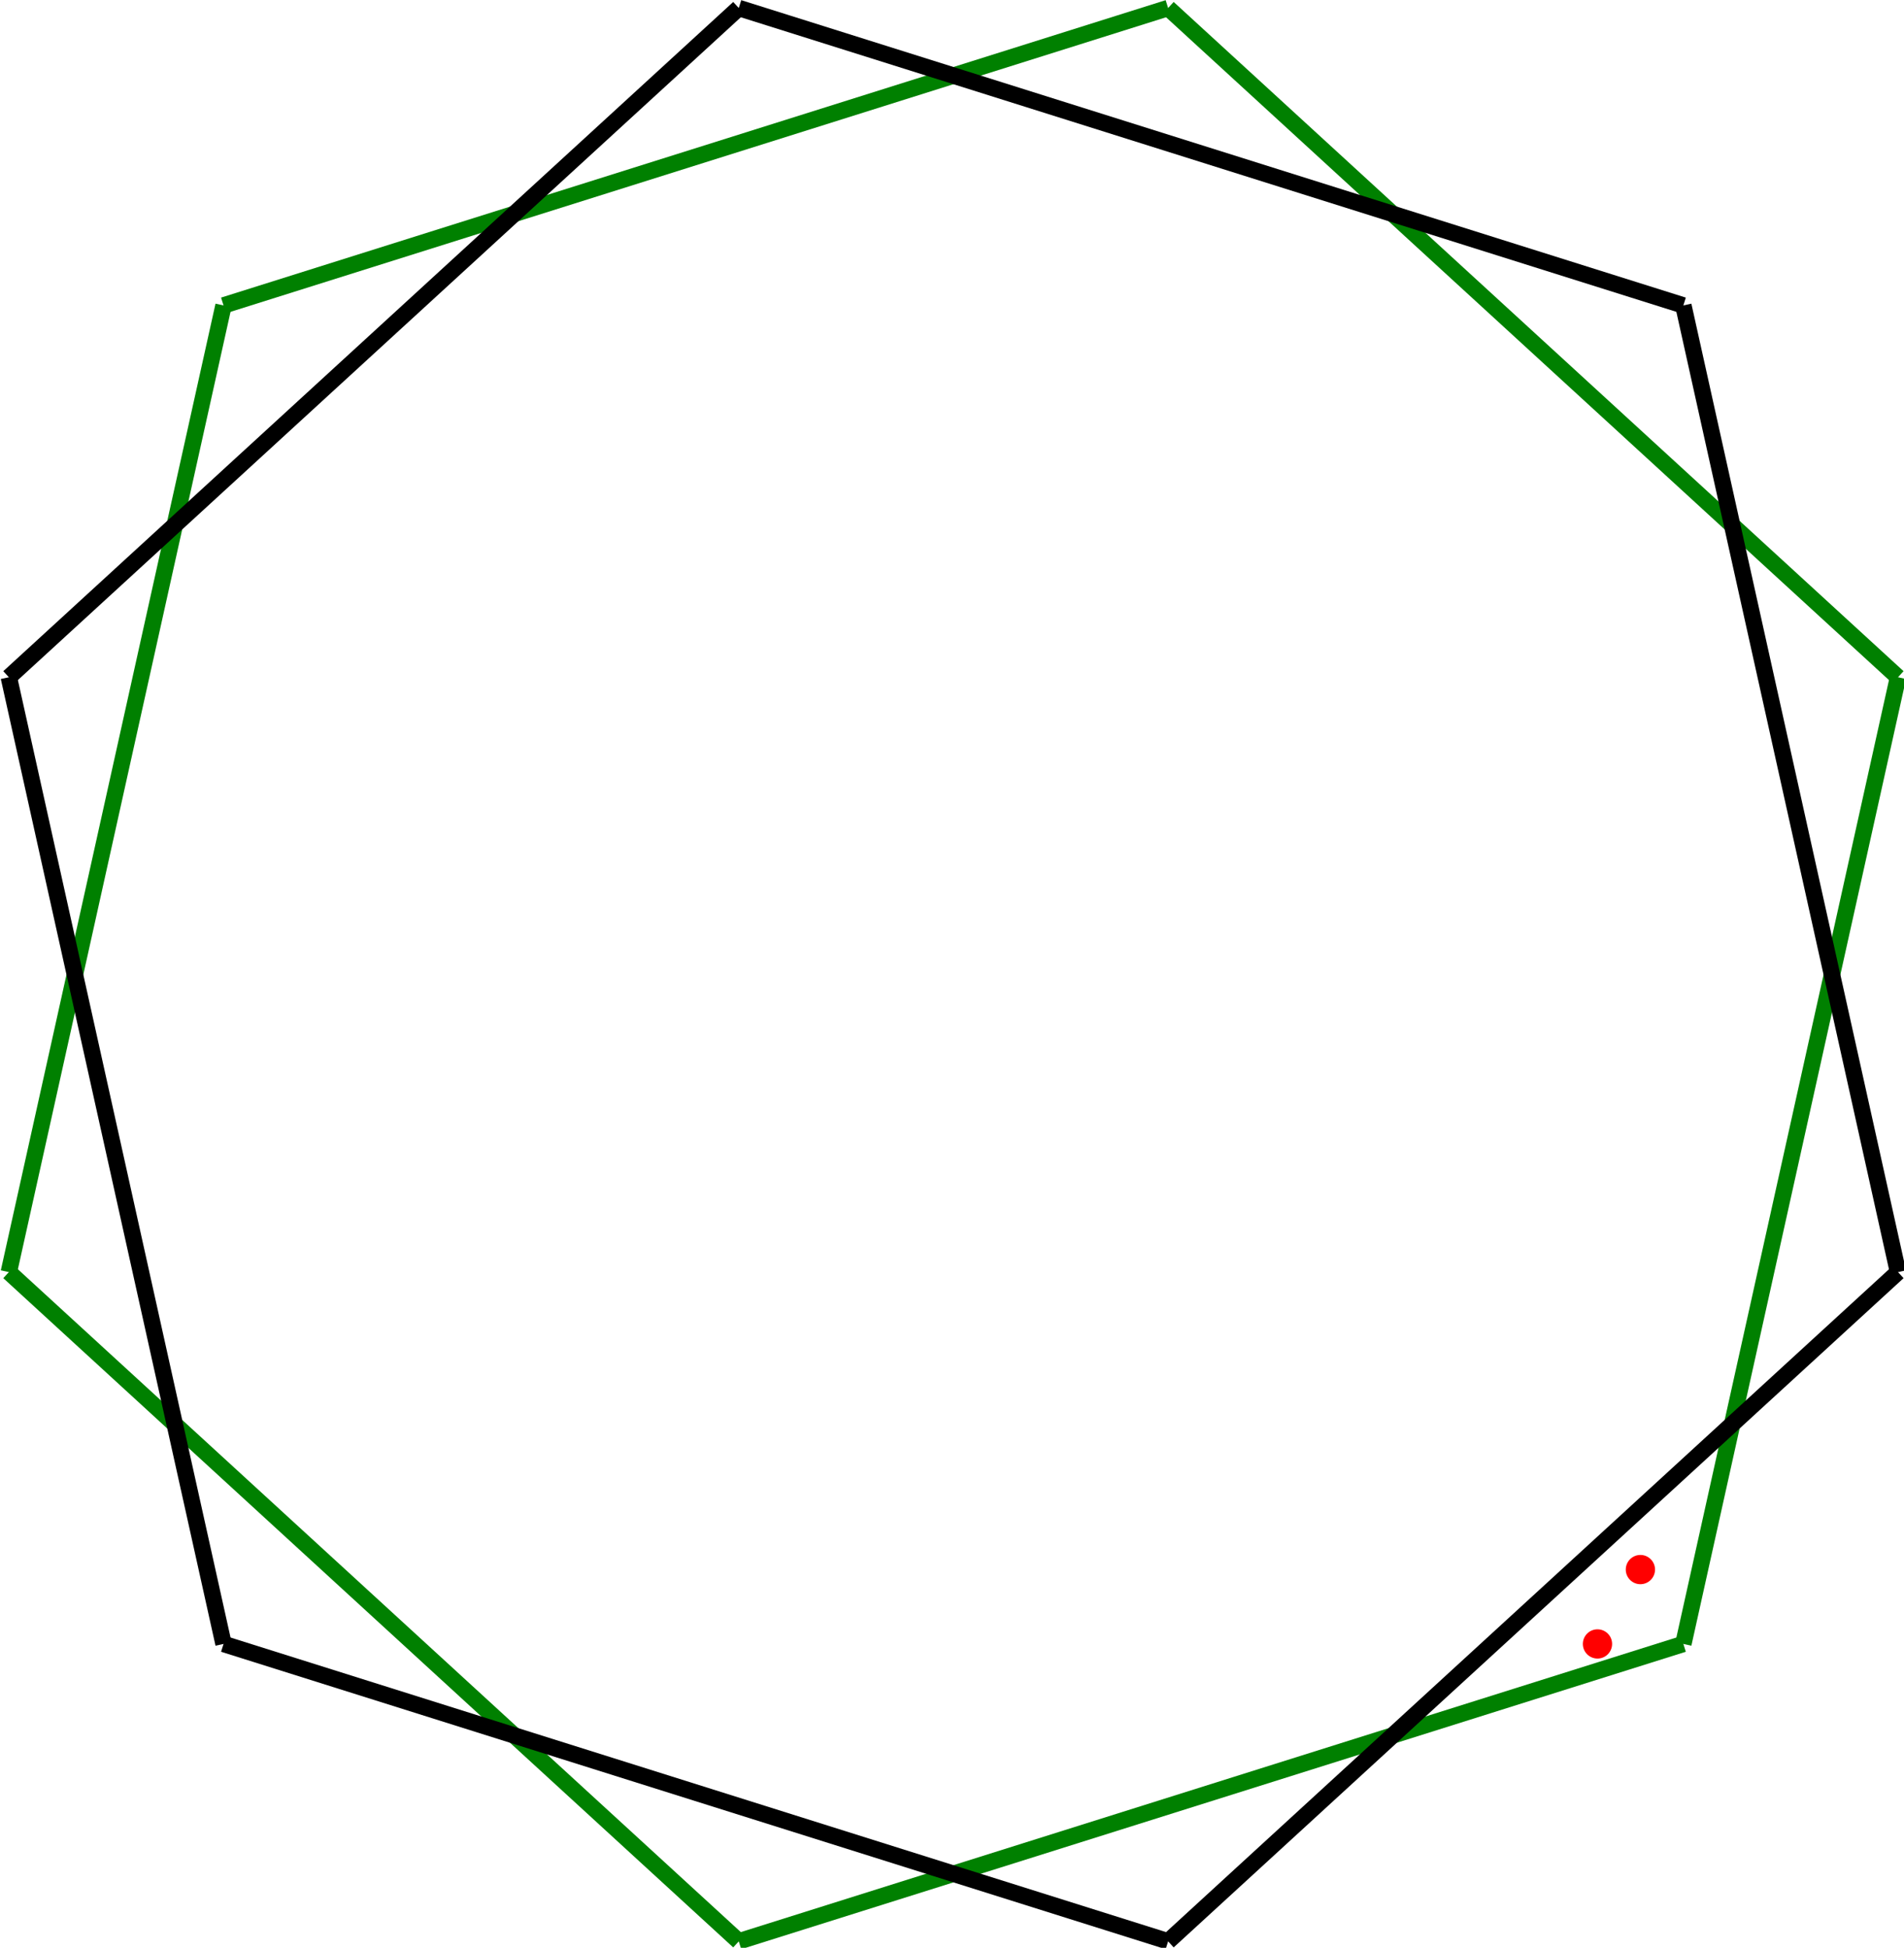 <?xml version="1.0"?>

<!-- Created with Inkscape (http://www.inkscape.org/) --> <svg xmlns:dc="http://purl.org/dc/elements/1.1/" xmlns:cc="http://creativecommons.org/ns#" xmlns:rdf="http://www.w3.org/1999/02/22-rdf-syntax-ns#" xmlns:svg="http://www.w3.org/2000/svg" xmlns="http://www.w3.org/2000/svg" xmlns:sodipodi="http://sodipodi.sourceforge.net/DTD/sodipodi-0.dtd" xmlns:inkscape="http://www.inkscape.org/namespaces/inkscape" width="65.203" height="66.709" viewBox="0 0 65.203 66.709" version="1.1" id="svg35842" inkscape:version="0.92.3 (2405546, 2018-03-11)" sodipodi:docname="cell_points.svg"> <defs id="defs35836"></defs> <sodipodi:namedview id="base" pagecolor="#ffffff" bordercolor="#666666" borderopacity="1.0" inkscape:pageopacity="0.0" inkscape:pageshadow="2" inkscape:zoom="0.98994949" inkscape:cx="138.77784" inkscape:cy="-6.7002531" inkscape:document-units="mm" inkscape:current-layer="g36055" showgrid="false" fit-margin-top="0" fit-margin-left="0" fit-margin-right="0" fit-margin-bottom="0" inkscape:window-width="1366" inkscape:window-height="714" inkscape:window-x="0" inkscape:window-y="0" inkscape:window-maximized="1"></sodipodi:namedview>  <g inkscape:label="Layer 1" inkscape:groupmode="layer" id="layer1" transform="translate(-73.237,-99.008)"> <g id="g36055" transform="translate(102.097,-39.556)"> <g id="g35546" transform="matrix(0.353,0,0,-0.353,-74.138,128.651)"> <path inkscape:connector-curvature="0" id="path35548" style="fill:none;stroke:#008000;stroke-width:1.594;stroke-linecap:butt;stroke-linejoin:miter;stroke-miterlimit:10;stroke-dasharray:none;stroke-opacity:1" d="M 241.588,-28.859 149.952,-57.716"></path> </g> <g id="g35550" transform="matrix(0.353,0,0,-0.353,-74.138,128.651)"> <path inkscape:connector-curvature="0" id="path35552" style="fill:none;stroke:#008000;stroke-width:1.594;stroke-linecap:butt;stroke-linejoin:miter;stroke-miterlimit:10;stroke-dasharray:none;stroke-opacity:1" d="M 149.952,-57.716 129.124,-151.503"></path> </g> <g id="g35554" transform="matrix(0.353,0,0,-0.353,-74.138,128.651)"> <path inkscape:connector-curvature="0" id="path35556" style="fill:none;stroke:#008000;stroke-width:1.594;stroke-linecap:butt;stroke-linejoin:miter;stroke-miterlimit:10;stroke-dasharray:none;stroke-opacity:1" d="m 129.124,-151.503 70.812,-64.931"></path> </g> <g id="g35558" transform="matrix(0.353,0,0,-0.353,-74.138,128.651)"> <path inkscape:connector-curvature="0" id="path35560" style="fill:none;stroke:#008000;stroke-width:1.594;stroke-linecap:butt;stroke-linejoin:miter;stroke-miterlimit:10;stroke-dasharray:none;stroke-opacity:1" d="m 199.936,-216.434 91.636,28.857"></path> </g> <g id="g35562" transform="matrix(0.353,0,0,-0.353,-74.138,128.651)"> <path inkscape:connector-curvature="0" id="path35564" style="fill:none;stroke:#008000;stroke-width:1.594;stroke-linecap:butt;stroke-linejoin:miter;stroke-miterlimit:10;stroke-dasharray:none;stroke-opacity:1" d="m 291.572,-187.578 20.825,93.79"></path> </g> <g id="g35566" transform="matrix(0.353,0,0,-0.353,-74.138,128.651)"> <path inkscape:connector-curvature="0" id="path35568" style="fill:none;stroke:#008000;stroke-width:1.594;stroke-linecap:butt;stroke-linejoin:miter;stroke-miterlimit:10;stroke-dasharray:none;stroke-opacity:1" d="M 241.588,-28.859 312.396,-93.787"></path> </g> <g id="g35570" transform="matrix(0.353,0,0,-0.353,-74.138,128.651)"> <path inkscape:connector-curvature="0" id="path35572" style="fill:none;stroke:#000000;stroke-width:1.594;stroke-linecap:butt;stroke-linejoin:miter;stroke-miterlimit:10;stroke-dasharray:none;stroke-opacity:1" d="M 199.936,-28.859 129.124,-93.787"></path> </g> <g id="g35574" transform="matrix(0.353,0,0,-0.353,-74.138,128.651)"> <path inkscape:connector-curvature="0" id="path35576" style="fill:none;stroke:#000000;stroke-width:1.594;stroke-linecap:butt;stroke-linejoin:miter;stroke-miterlimit:10;stroke-dasharray:none;stroke-opacity:1" d="m 129.124,-93.787 20.828,-93.79"></path> </g> <g id="g35578" transform="matrix(0.353,0,0,-0.353,-74.138,128.651)"> <path inkscape:connector-curvature="0" id="path35580" style="fill:none;stroke:#000000;stroke-width:1.594;stroke-linecap:butt;stroke-linejoin:miter;stroke-miterlimit:10;stroke-dasharray:none;stroke-opacity:1" d="m 149.952,-187.578 91.636,-28.857"></path> </g> <g id="g35582" transform="matrix(0.353,0,0,-0.353,-74.138,128.651)"> <path inkscape:connector-curvature="0" id="path35584" style="fill:none;stroke:#000000;stroke-width:1.594;stroke-linecap:butt;stroke-linejoin:miter;stroke-miterlimit:10;stroke-dasharray:none;stroke-opacity:1" d="m 241.588,-216.434 70.809,64.931"></path> </g> <g id="g35586" transform="matrix(0.353,0,0,-0.353,-74.138,128.651)"> <path inkscape:connector-curvature="0" id="path35588" style="fill:none;stroke:#000000;stroke-width:1.594;stroke-linecap:butt;stroke-linejoin:miter;stroke-miterlimit:10;stroke-dasharray:none;stroke-opacity:1" d="m 312.396,-151.503 -20.825,93.787"></path> </g> <g id="g35590" transform="matrix(0.353,0,0,-0.353,-74.138,128.651)"> <path inkscape:connector-curvature="0" id="path35592" style="fill:none;stroke:#000000;stroke-width:1.594;stroke-linecap:butt;stroke-linejoin:miter;stroke-miterlimit:10;stroke-dasharray:none;stroke-opacity:1" d="m 199.936,-28.859 91.636,-28.857"></path> </g> <g id="g35762" transform="matrix(0.353,0,0,-0.353,-74.138,128.651)"> <path inkscape:connector-curvature="0" id="path35764" style="fill:#ff0000;fill-opacity:1;fill-rule:nonzero;stroke:none" d="m 288.824,-180.363 c 0,-0.784 -0.635,-1.419 -1.419,-1.419 -0.784,0 -1.419,0.636 -1.419,1.419 0,0.784 0.636,1.419 1.419,1.419 0.784,0 1.419,-0.635 1.419,-1.419 z"></path> </g> <g id="g35766" transform="matrix(0.353,0,0,-0.353,-74.138,128.651)"> <path inkscape:connector-curvature="0" id="path35768" style="fill:#ff0000;fill-opacity:1;fill-rule:nonzero;stroke:none" d="m 284.66,-187.578 c 0,-0.784 -0.635,-1.419 -1.419,-1.419 -0.784,0 -1.419,0.636 -1.419,1.419 0,0.784 0.636,1.419 1.419,1.419 0.784,0 1.419,-0.635 1.419,-1.419 z"></path> </g> </g> </g>
</svg>
